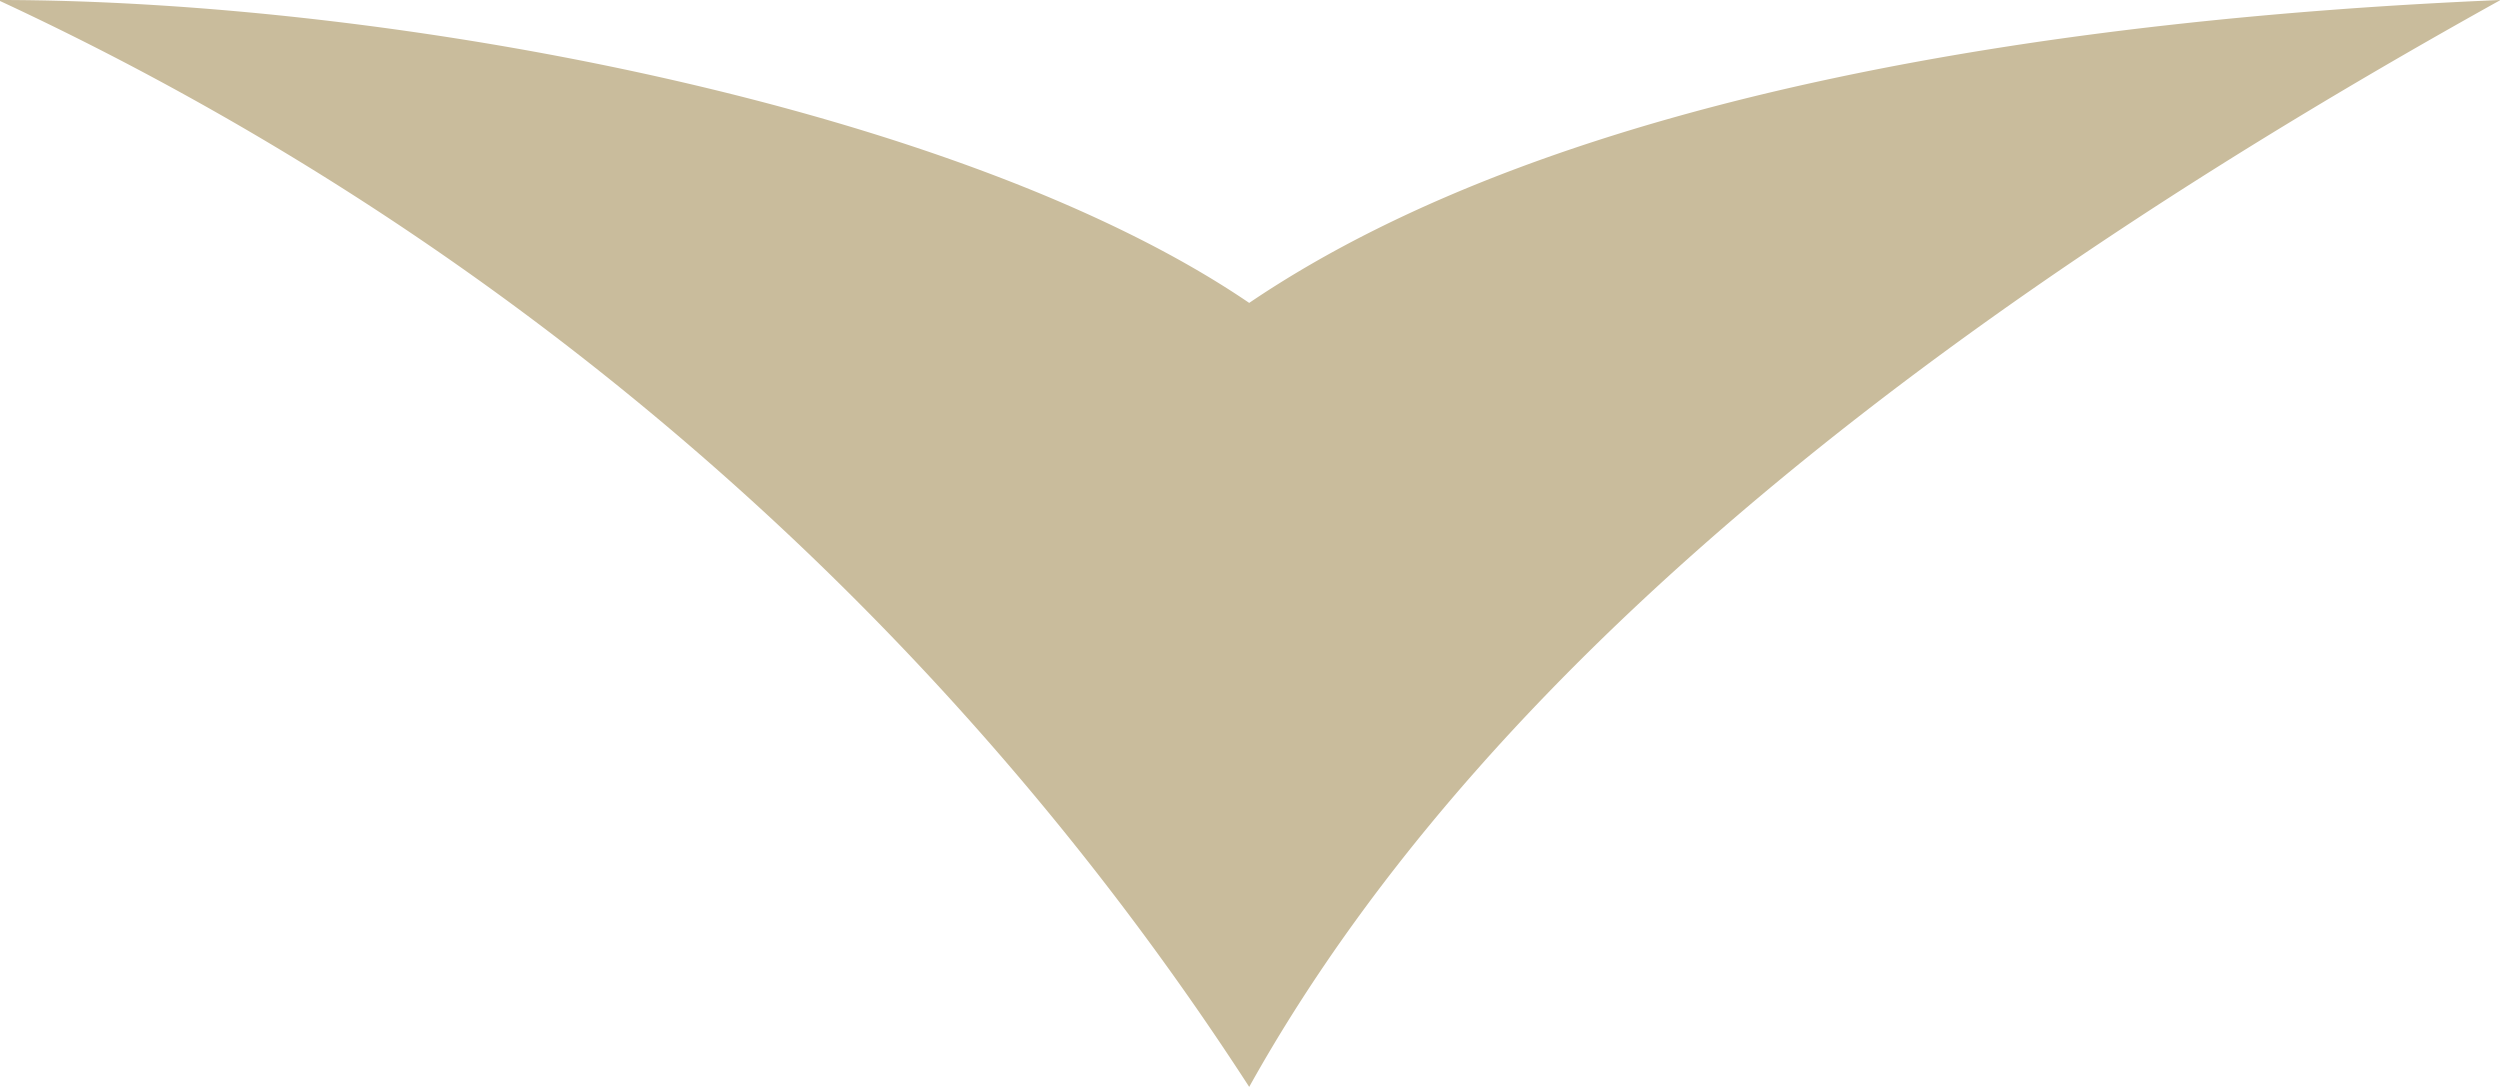 <svg xmlns="http://www.w3.org/2000/svg" width="14.031" height="6.1" viewBox="0 0 14.031 6.1">
  <defs>
    <style>
      .cls-1 {
        fill: #c9bc9c;
        fill-rule: evenodd;
      }
    </style>
  </defs>
  <path id="areainfo_arrow.svg" class="cls-1" d="M308.886,12102.4c-1.616-1.1-4.808-1.7-7.023-1.7a16.77,16.77,0,0,1,7.023,6.1c1.393-2.5,4.144-4.5,7.023-6.1C313.538,12100.8,310.657,12101.2,308.886,12102.4Z" transform="translate(-301.875 -12100.7)"/>
</svg>
